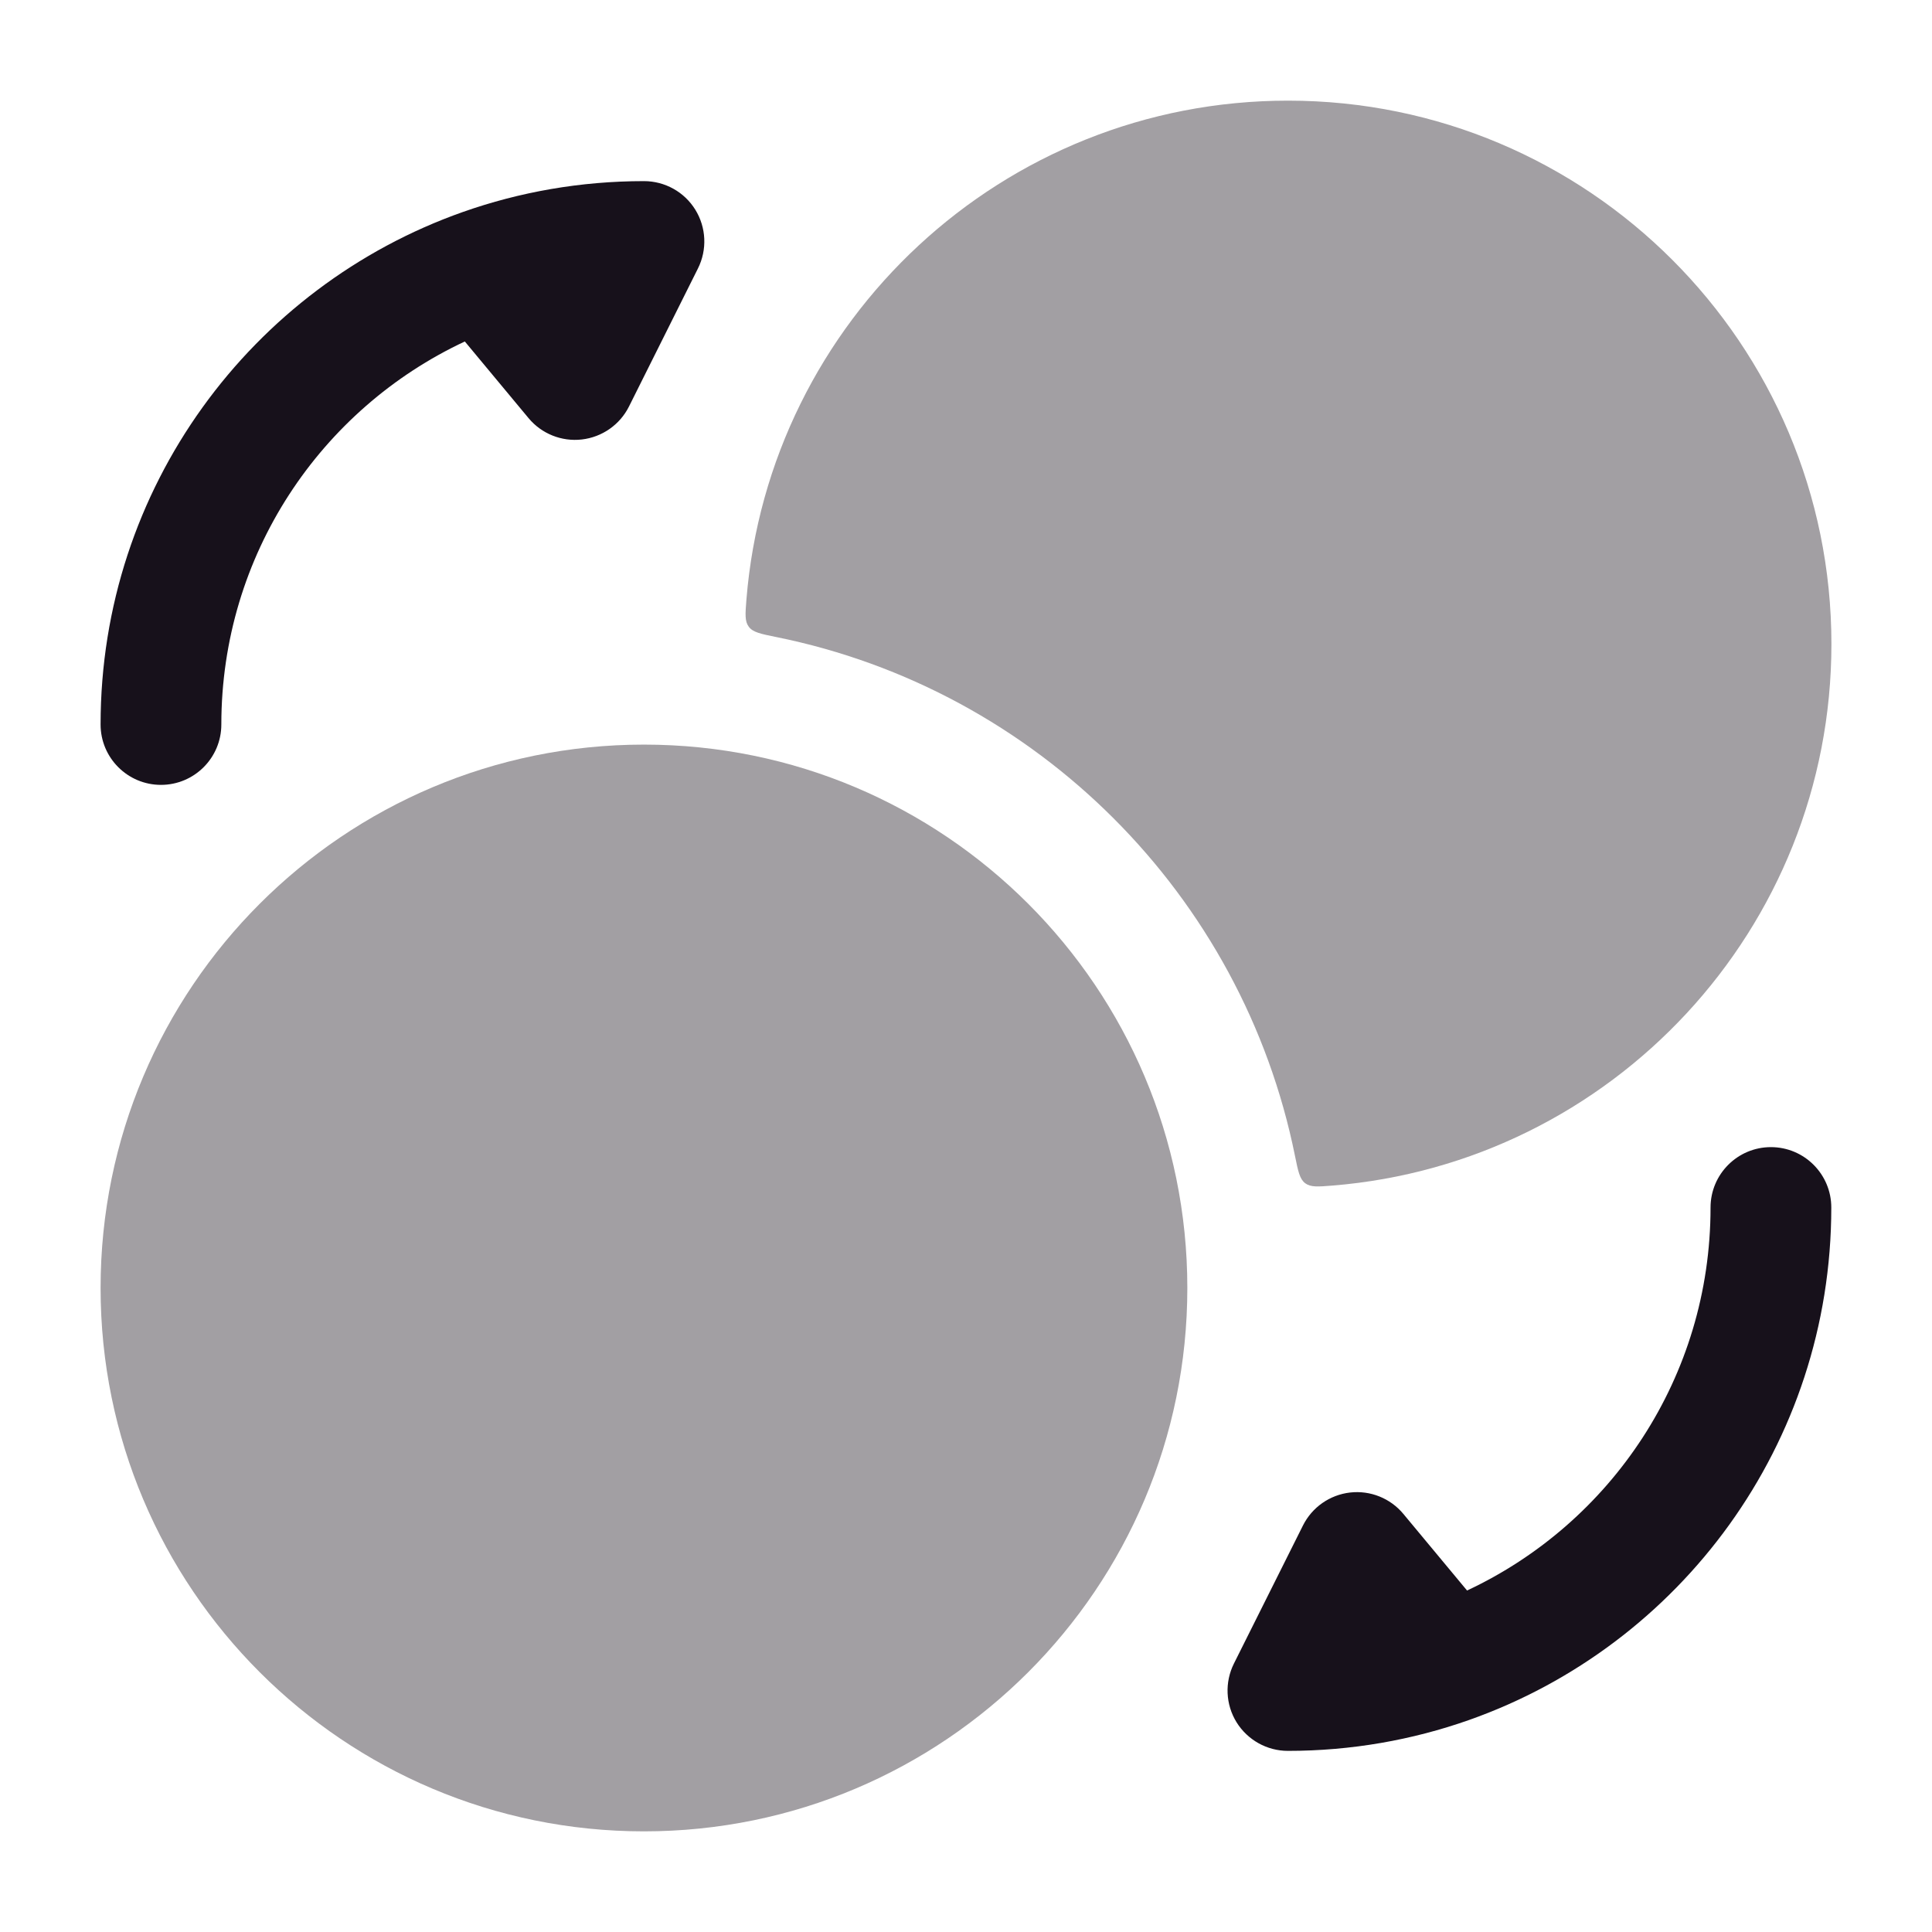 <svg width="32" height="32" viewBox="0 0 32 32" fill="none" xmlns="http://www.w3.org/2000/svg">
<path opacity="0.4" d="M1.666 21.333C1.666 16.363 5.695 12.333 10.666 12.333C15.637 12.333 19.666 16.363 19.666 21.333C19.666 26.304 15.637 30.333 10.666 30.333C5.695 30.333 1.666 26.304 1.666 21.333Z" fill="#17111B"/>
<path opacity="0.4" d="M21.334 1.667C26.304 1.667 30.334 5.696 30.334 10.667C30.334 15.39 26.695 19.263 22.068 19.637C21.829 19.656 21.709 19.666 21.618 19.598C21.527 19.529 21.501 19.401 21.449 19.145C20.577 14.825 17.175 11.423 12.855 10.551C12.599 10.499 12.471 10.473 12.403 10.382C12.334 10.291 12.344 10.172 12.363 9.932C12.737 5.305 16.61 1.667 21.334 1.667Z" fill="#17111B"/>
<path fill-rule="evenodd" clip-rule="evenodd" d="M7.699 5.656L8.754 6.925C8.97 7.185 9.303 7.318 9.638 7.279C9.973 7.24 10.267 7.035 10.418 6.733L11.56 4.447C11.715 4.137 11.699 3.769 11.517 3.474C11.335 3.179 11.013 3 10.666 3C9.616 3 8.606 3.18 7.667 3.511C4.17 4.745 1.666 8.076 1.666 12C1.666 12.552 2.114 13 2.666 13C3.218 13 3.666 12.552 3.666 12C3.666 9.191 5.314 6.772 7.699 5.656Z" fill="#17111B"/>
<path fill-rule="evenodd" clip-rule="evenodd" d="M24.299 26.344L23.244 25.075C23.028 24.815 22.695 24.682 22.36 24.721C22.025 24.76 21.732 24.965 21.581 25.267L20.438 27.553C20.283 27.863 20.299 28.231 20.481 28.526C20.664 28.82 20.985 29 21.332 29C22.382 29 23.392 28.82 24.331 28.489C27.828 27.255 30.332 23.924 30.332 20C30.332 19.448 29.884 19 29.332 19C28.78 19 28.332 19.448 28.332 20C28.332 22.809 26.684 25.228 24.299 26.344Z" fill="#17111B"/>
</svg>
